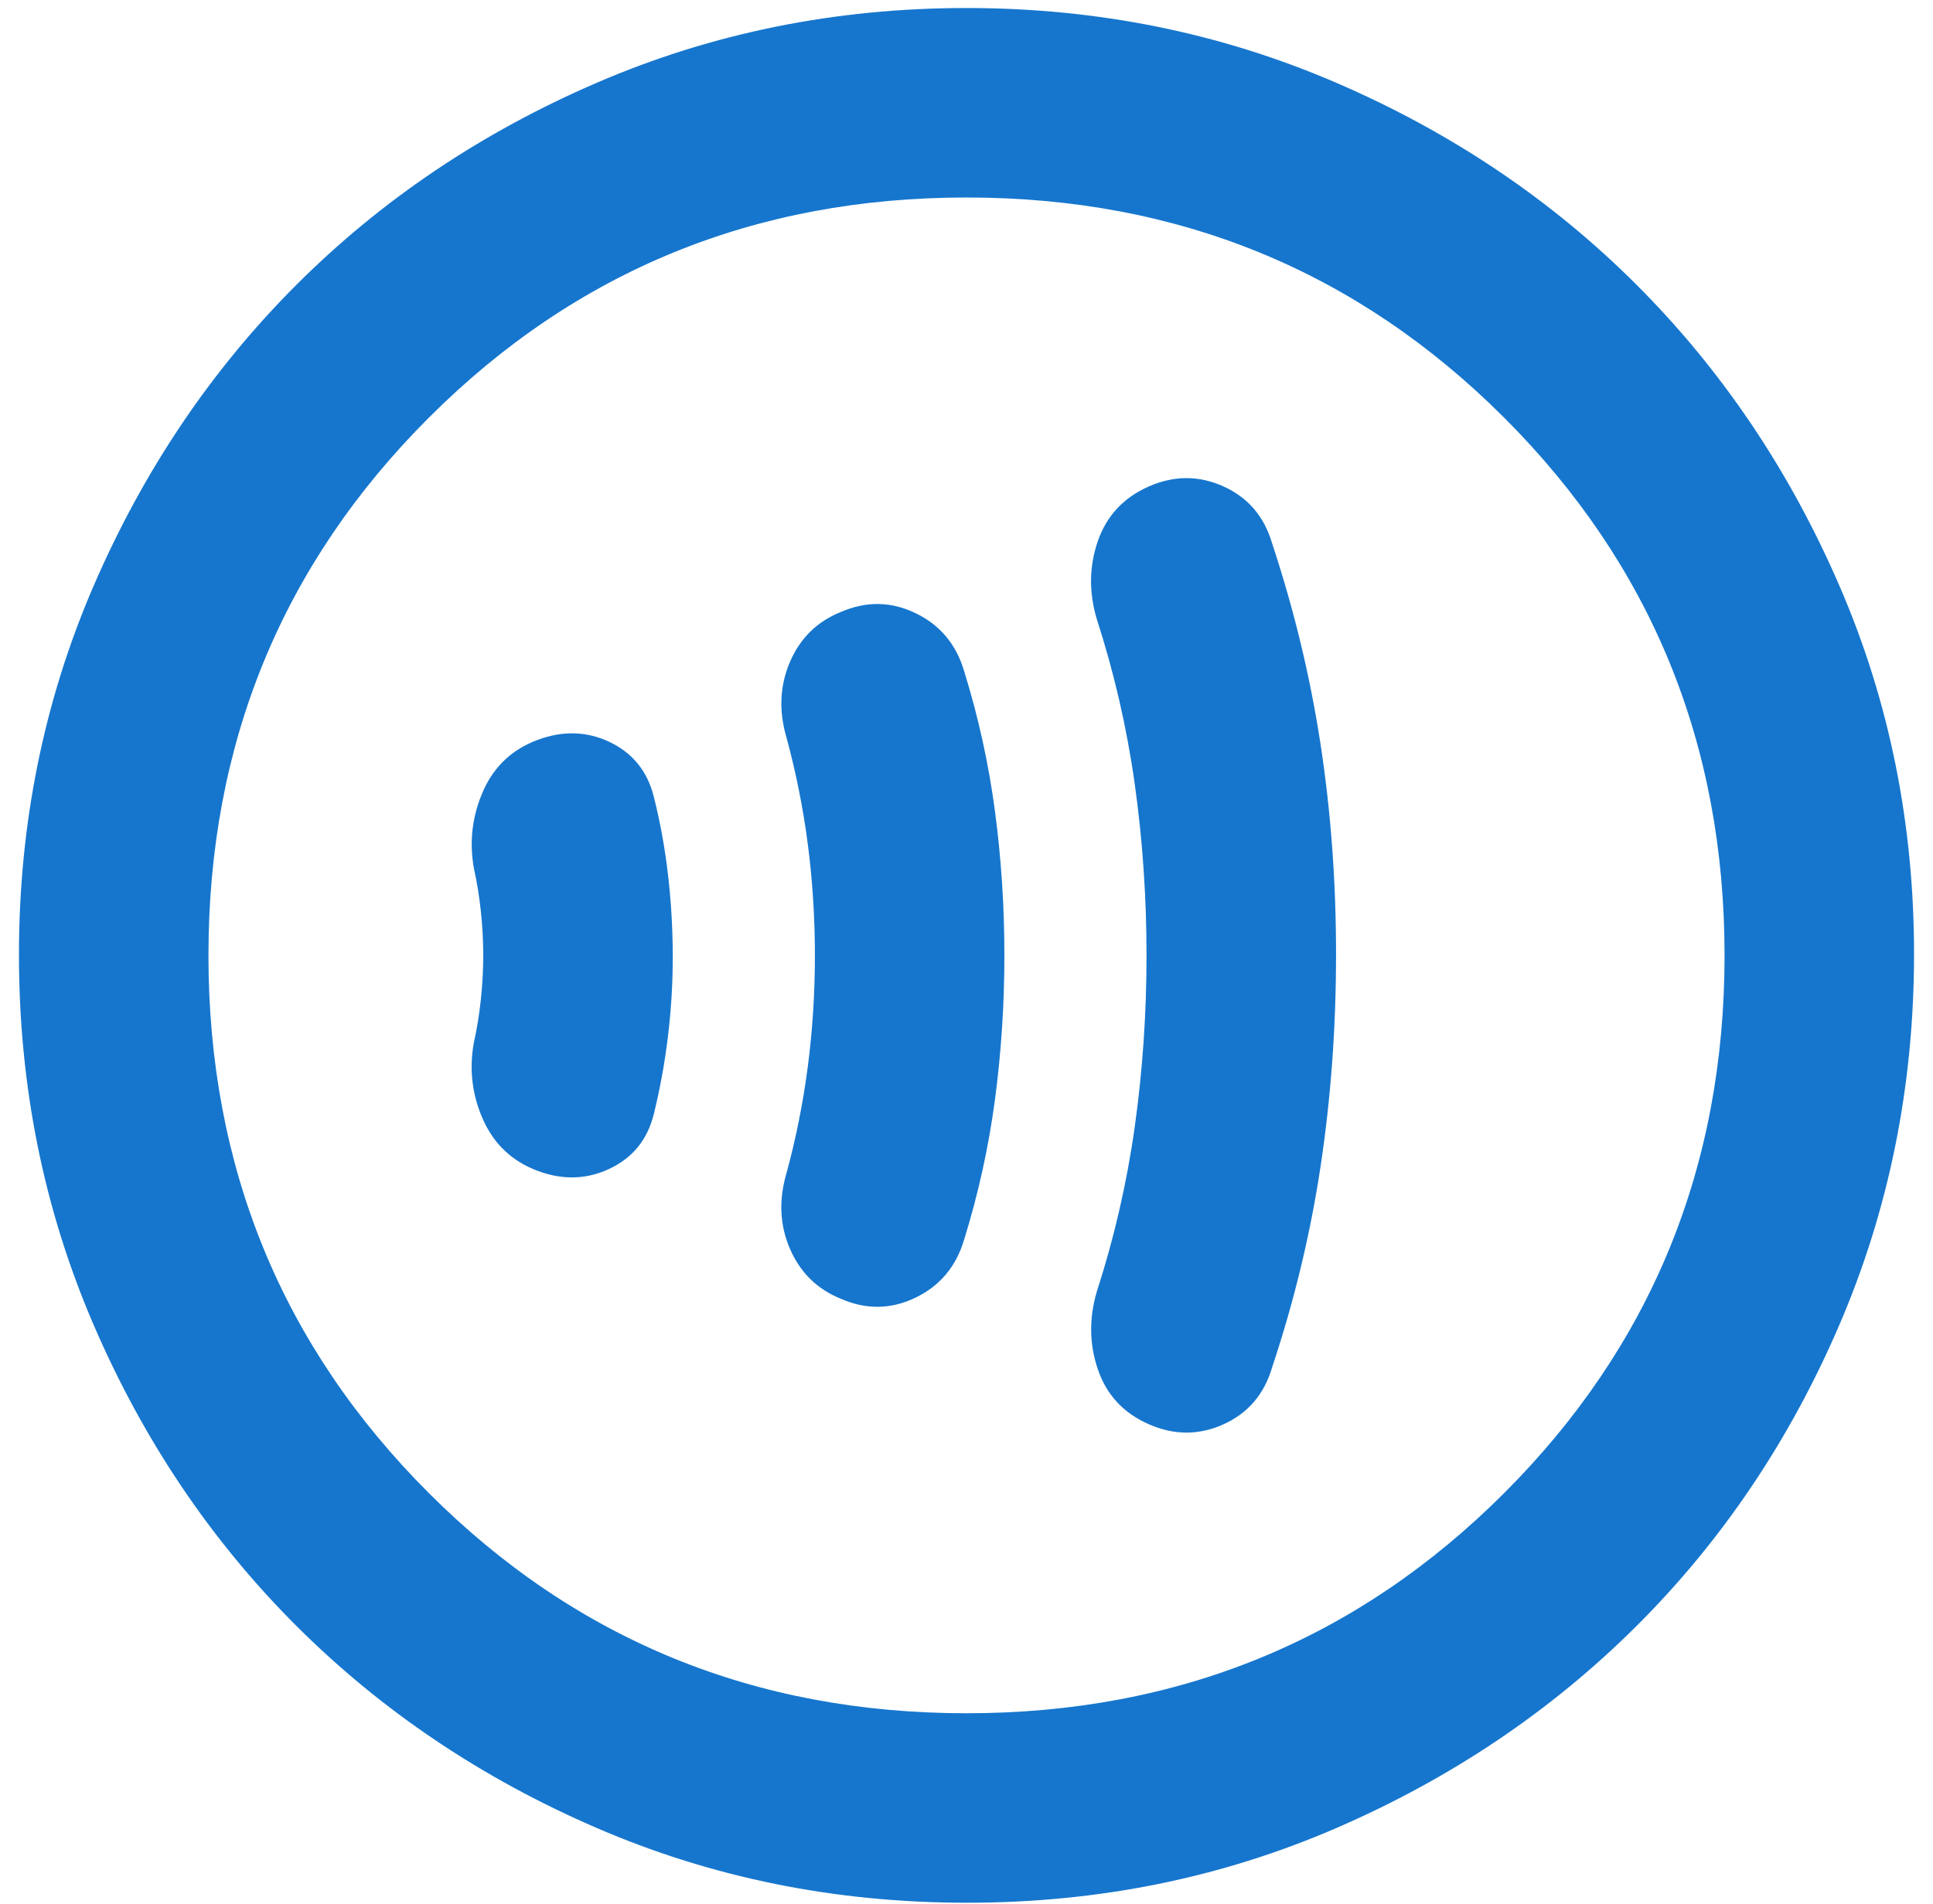 <svg width="68" height="67" viewBox="0 0 68 67" fill="none" xmlns="http://www.w3.org/2000/svg">
<path d="M17 33.615C17 34.115 16.972 34.63 16.917 35.159C16.861 35.688 16.778 36.201 16.667 36.699C16.5 37.643 16.611 38.546 17 39.409C17.389 40.271 18.028 40.867 18.917 41.199C19.806 41.53 20.653 41.502 21.46 41.115C22.267 40.729 22.78 40.09 23 39.199C23.22 38.307 23.387 37.391 23.5 36.449C23.613 35.506 23.669 34.562 23.667 33.615C23.664 32.669 23.609 31.724 23.5 30.782C23.391 29.84 23.224 28.923 23 28.032C22.776 27.141 22.262 26.502 21.46 26.115C20.658 25.729 19.81 25.701 18.917 26.032C18.023 26.363 17.384 26.961 17 27.825C16.616 28.69 16.504 29.592 16.667 30.532C16.778 31.032 16.861 31.546 16.917 32.075C16.972 32.604 17 33.117 17 33.615ZM28.667 33.615C28.667 34.949 28.583 36.254 28.417 37.532C28.25 38.81 28 40.06 27.667 41.282C27.389 42.226 27.431 43.115 27.793 43.949C28.156 44.782 28.752 45.365 29.583 45.699C30.472 46.087 31.347 46.074 32.207 45.659C33.067 45.243 33.637 44.562 33.917 43.615C34.417 42.004 34.778 40.365 35 38.699C35.222 37.032 35.333 35.337 35.333 33.615C35.333 31.893 35.222 30.199 35 28.532C34.778 26.865 34.417 25.226 33.917 23.615C33.639 22.671 33.07 21.991 32.21 21.575C31.35 21.16 30.474 21.145 29.583 21.532C28.75 21.865 28.153 22.449 27.793 23.282C27.433 24.115 27.391 25.004 27.667 25.949C28 27.171 28.25 28.421 28.417 29.699C28.583 30.976 28.667 32.282 28.667 33.615ZM40.333 33.615C40.333 35.671 40.194 37.685 39.917 39.659C39.639 41.632 39.194 43.562 38.583 45.449C38.306 46.393 38.32 47.31 38.627 48.199C38.933 49.087 39.53 49.726 40.417 50.115C41.303 50.504 42.178 50.504 43.04 50.115C43.902 49.726 44.472 49.06 44.75 48.115C45.528 45.782 46.097 43.421 46.457 41.032C46.817 38.643 46.998 36.171 47 33.615C47.002 31.06 46.821 28.587 46.457 26.199C46.092 23.81 45.523 21.449 44.75 19.115C44.472 18.171 43.902 17.504 43.04 17.115C42.178 16.726 41.303 16.726 40.417 17.115C39.53 17.504 38.932 18.143 38.623 19.032C38.314 19.921 38.301 20.837 38.583 21.782C39.194 23.671 39.639 25.602 39.917 27.575C40.194 29.549 40.333 31.562 40.333 33.615ZM34 66.949C29.389 66.949 25.056 66.073 21 64.322C16.944 62.571 13.417 60.196 10.417 57.199C7.417 54.201 5.042 50.673 3.293 46.615C1.544 42.557 0.669 38.224 0.667 33.615C0.664 29.006 1.54 24.673 3.293 20.615C5.047 16.558 7.421 13.03 10.417 10.032C13.412 7.034 16.94 4.66 21 2.909C25.06 1.158 29.393 0.282 34 0.282C38.607 0.282 42.94 1.158 47 2.909C51.06 4.66 54.588 7.034 57.583 10.032C60.579 13.03 62.954 16.558 64.71 20.615C66.466 24.673 67.34 29.006 67.333 33.615C67.327 38.224 66.451 42.557 64.707 46.615C62.962 50.673 60.588 54.201 57.583 57.199C54.579 60.196 51.051 62.572 47 64.325C42.949 66.079 38.616 66.953 34 66.949ZM34 60.282C41.444 60.282 47.75 57.699 52.917 52.532C58.083 47.365 60.667 41.06 60.667 33.615C60.667 26.171 58.083 19.865 52.917 14.699C47.75 9.532 41.444 6.949 34 6.949C26.556 6.949 20.25 9.532 15.083 14.699C9.917 19.865 7.333 26.171 7.333 33.615C7.333 41.06 9.917 47.365 15.083 52.532C20.25 57.699 26.556 60.282 34 60.282Z" fill="#1676CD"/>
</svg>
